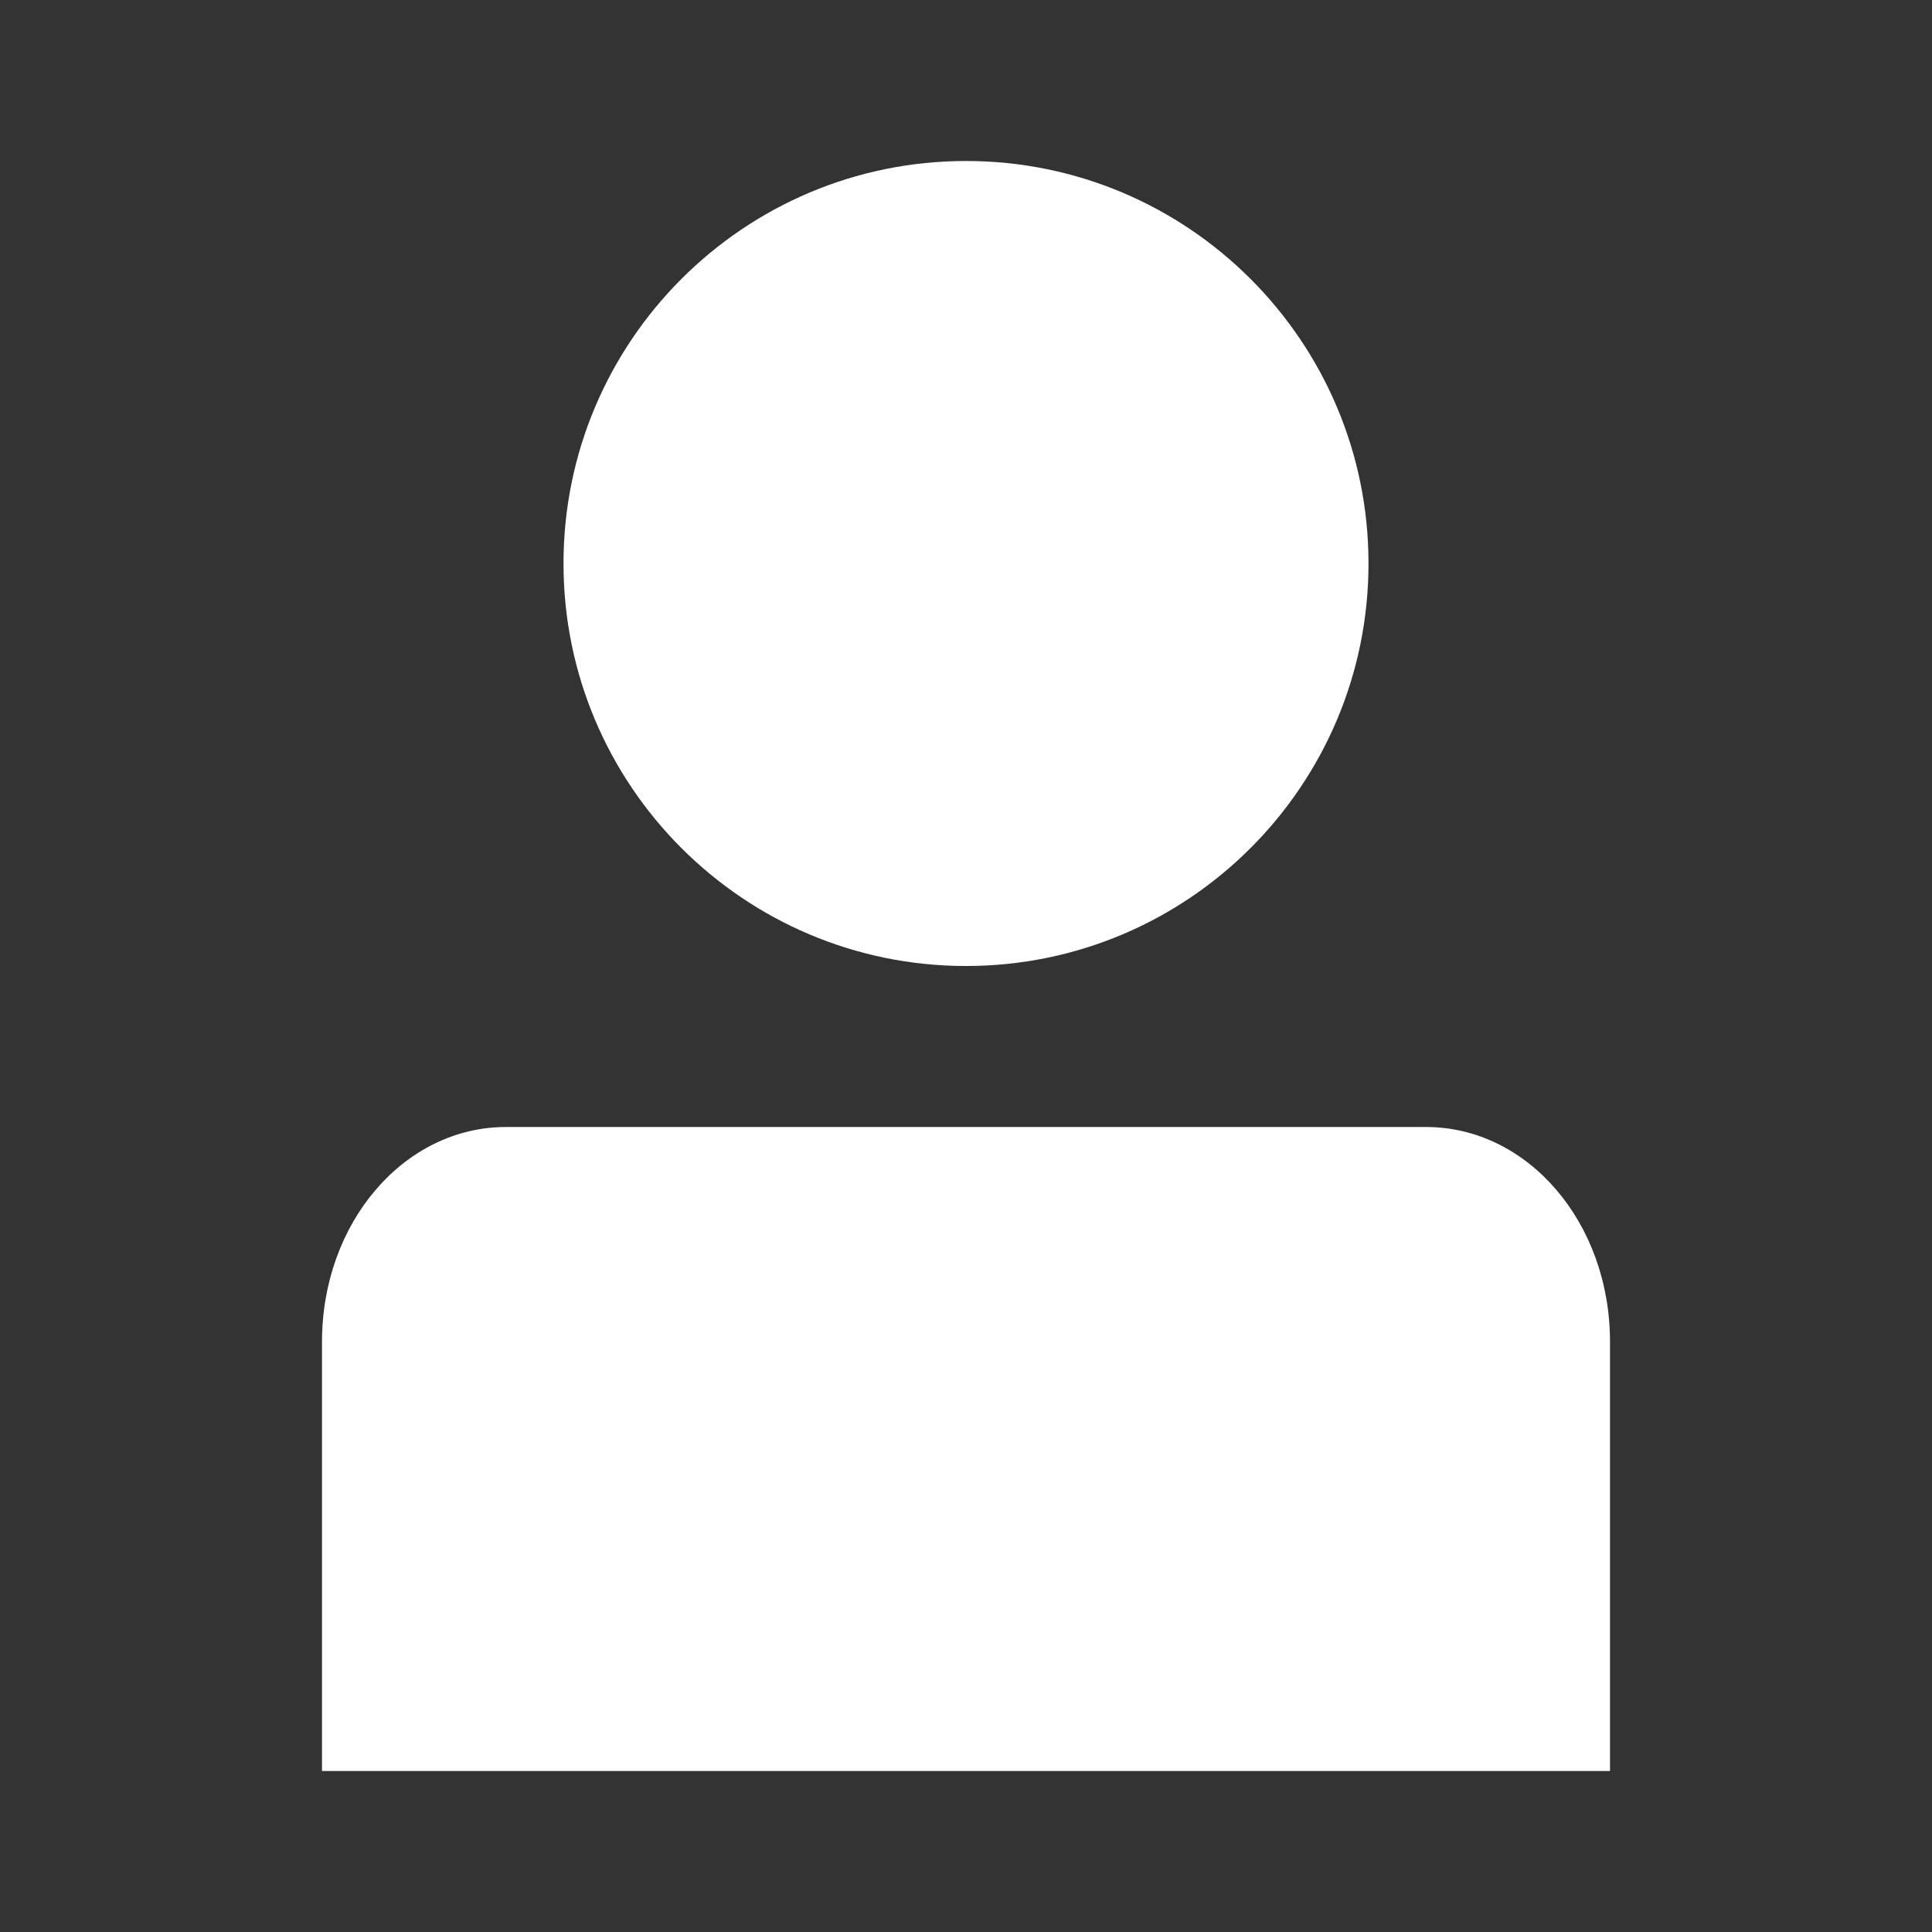 <svg width="24" height="24" viewBox="0 0 24 24" fill="none" xmlns="http://www.w3.org/2000/svg">
<rect x="0" y="0" width="24" height="24" fill="#333333" stroke="none"/>
<path d="M17 7C17 9.76 14.76 12 12 12C9.24 12 7 9.76 7 7C7 4.24 9.24 2 12 2C14.76 2 17 4.24 17 7Z" fill="white"/>
<path d="M4 16.667C4 15.189 5.019 14 6.286 14H17.714C18.981 14 20 15.189 20 16.667V22H4V16.667Z" fill="white"/>
</svg>
